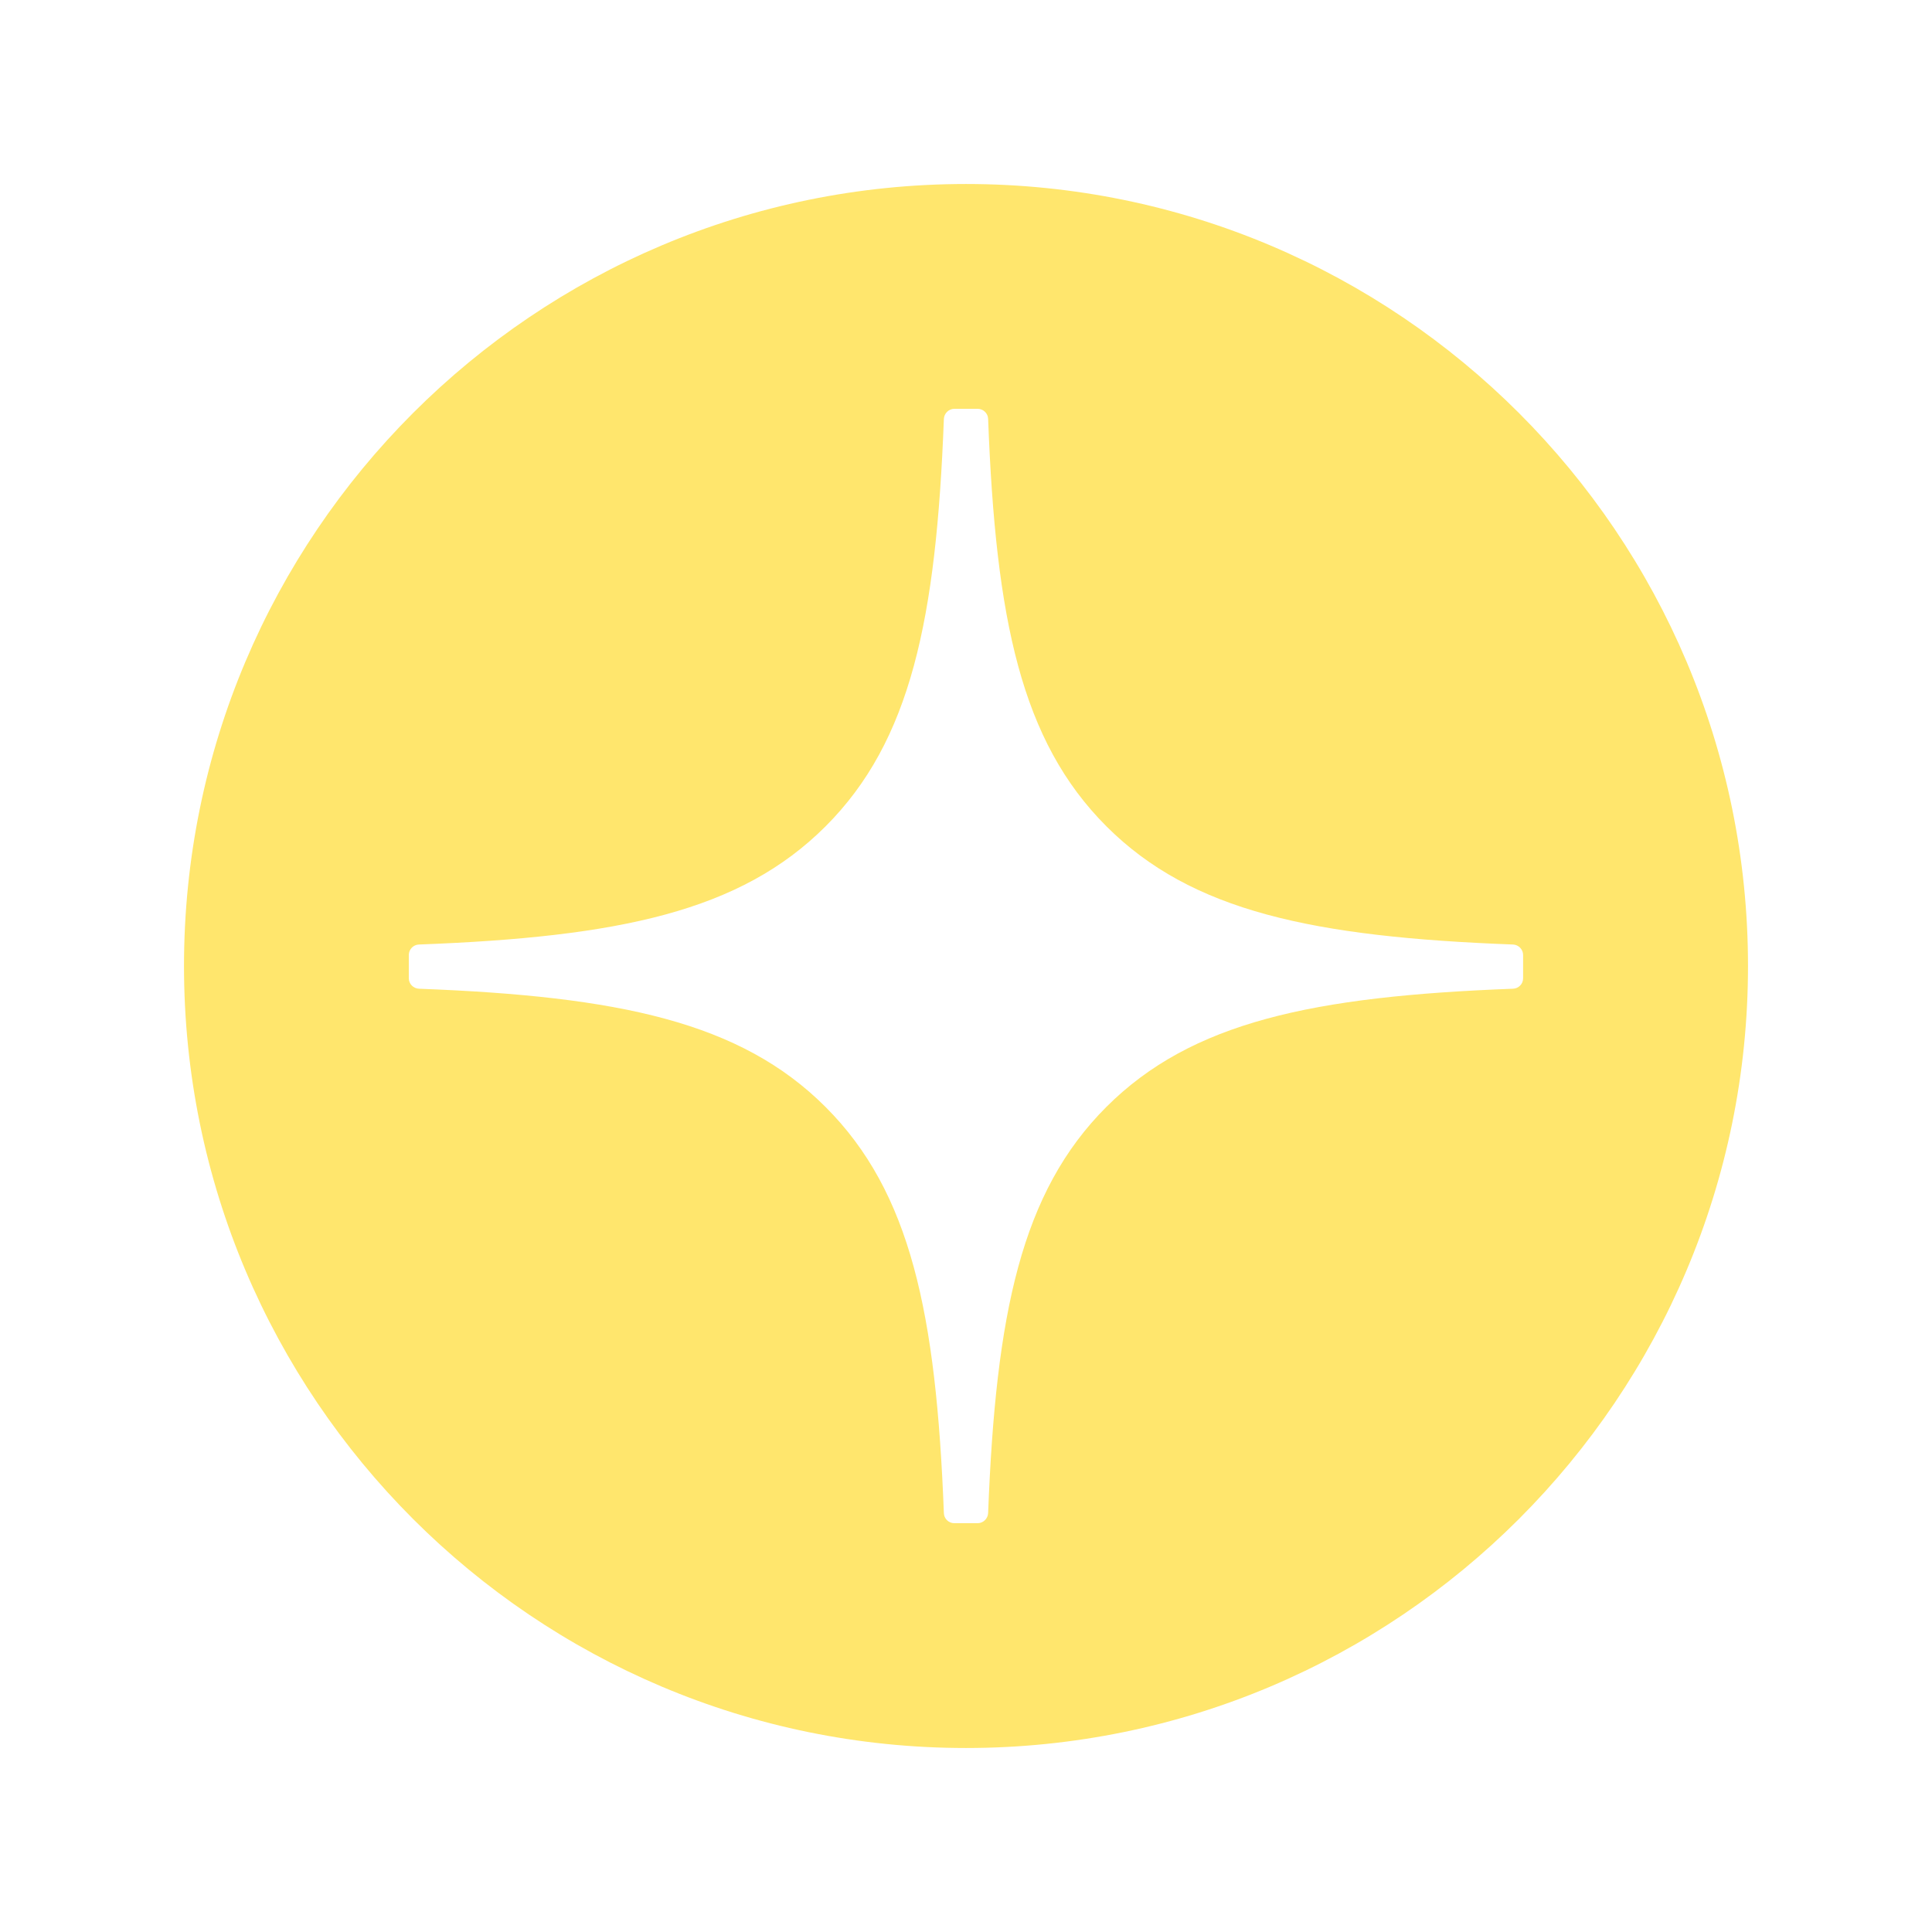 <svg width="42" height="42" viewBox="0 0 42 42" fill="none" xmlns="http://www.w3.org/2000/svg">
<g filter="url(#filter0_d_30_56)">
<path fill-rule="evenodd" clip-rule="evenodd" d="M21 0C30.389 0 38 7.611 38 17C38 26.389 30.389 34 21 34C11.611 34 4 26.389 4 17C4 7.611 11.611 0 21 0ZM20.747 4.887C20.626 4.887 20.524 4.986 20.519 5.107C20.354 9.461 19.802 12.11 17.947 13.964C16.095 15.816 13.453 16.369 9.107 16.533C8.986 16.537 8.887 16.638 8.887 16.761V17.268C8.887 17.389 8.986 17.488 9.107 17.494C13.453 17.659 16.097 18.215 17.947 20.065C19.798 21.916 20.352 24.554 20.519 28.893C20.522 29.014 20.622 29.113 20.745 29.113H21.253C21.374 29.113 21.476 29.014 21.481 28.893C21.648 24.555 22.2 21.916 24.05 20.065C25.903 18.213 28.545 17.659 32.891 17.494C33.012 17.49 33.111 17.391 33.111 17.268V16.761C33.111 16.64 33.014 16.539 32.893 16.533C28.547 16.369 25.903 15.814 24.053 13.964C22.198 12.11 21.646 9.463 21.481 5.107C21.478 4.986 21.376 4.887 21.253 4.887H20.747Z" fill="#FFE66D"/>
</g>
<defs>
<filter id="filter0_d_30_56" x="0" y="0" width="42" height="42" filterUnits="userSpaceOnUse" color-interpolation-filters="sRGB">
<feFlood flood-opacity="0" result="BackgroundImageFix"/>
<feColorMatrix in="SourceAlpha" type="matrix" values="0 0 0 0 0 0 0 0 0 0 0 0 0 0 0 0 0 0 127 0" result="hardAlpha"/>
<feOffset dy="4"/>
<feGaussianBlur stdDeviation="2"/>
<feComposite in2="hardAlpha" operator="out"/>
<feColorMatrix type="matrix" values="0 0 0 0 0 0 0 0 0 0 0 0 0 0 0 0 0 0 0.25 0"/>
<feBlend mode="normal" in2="BackgroundImageFix" result="effect1_dropShadow_30_56"/>
<feBlend mode="normal" in="SourceGraphic" in2="effect1_dropShadow_30_56" result="shape"/>
</filter>
</defs>
</svg>
